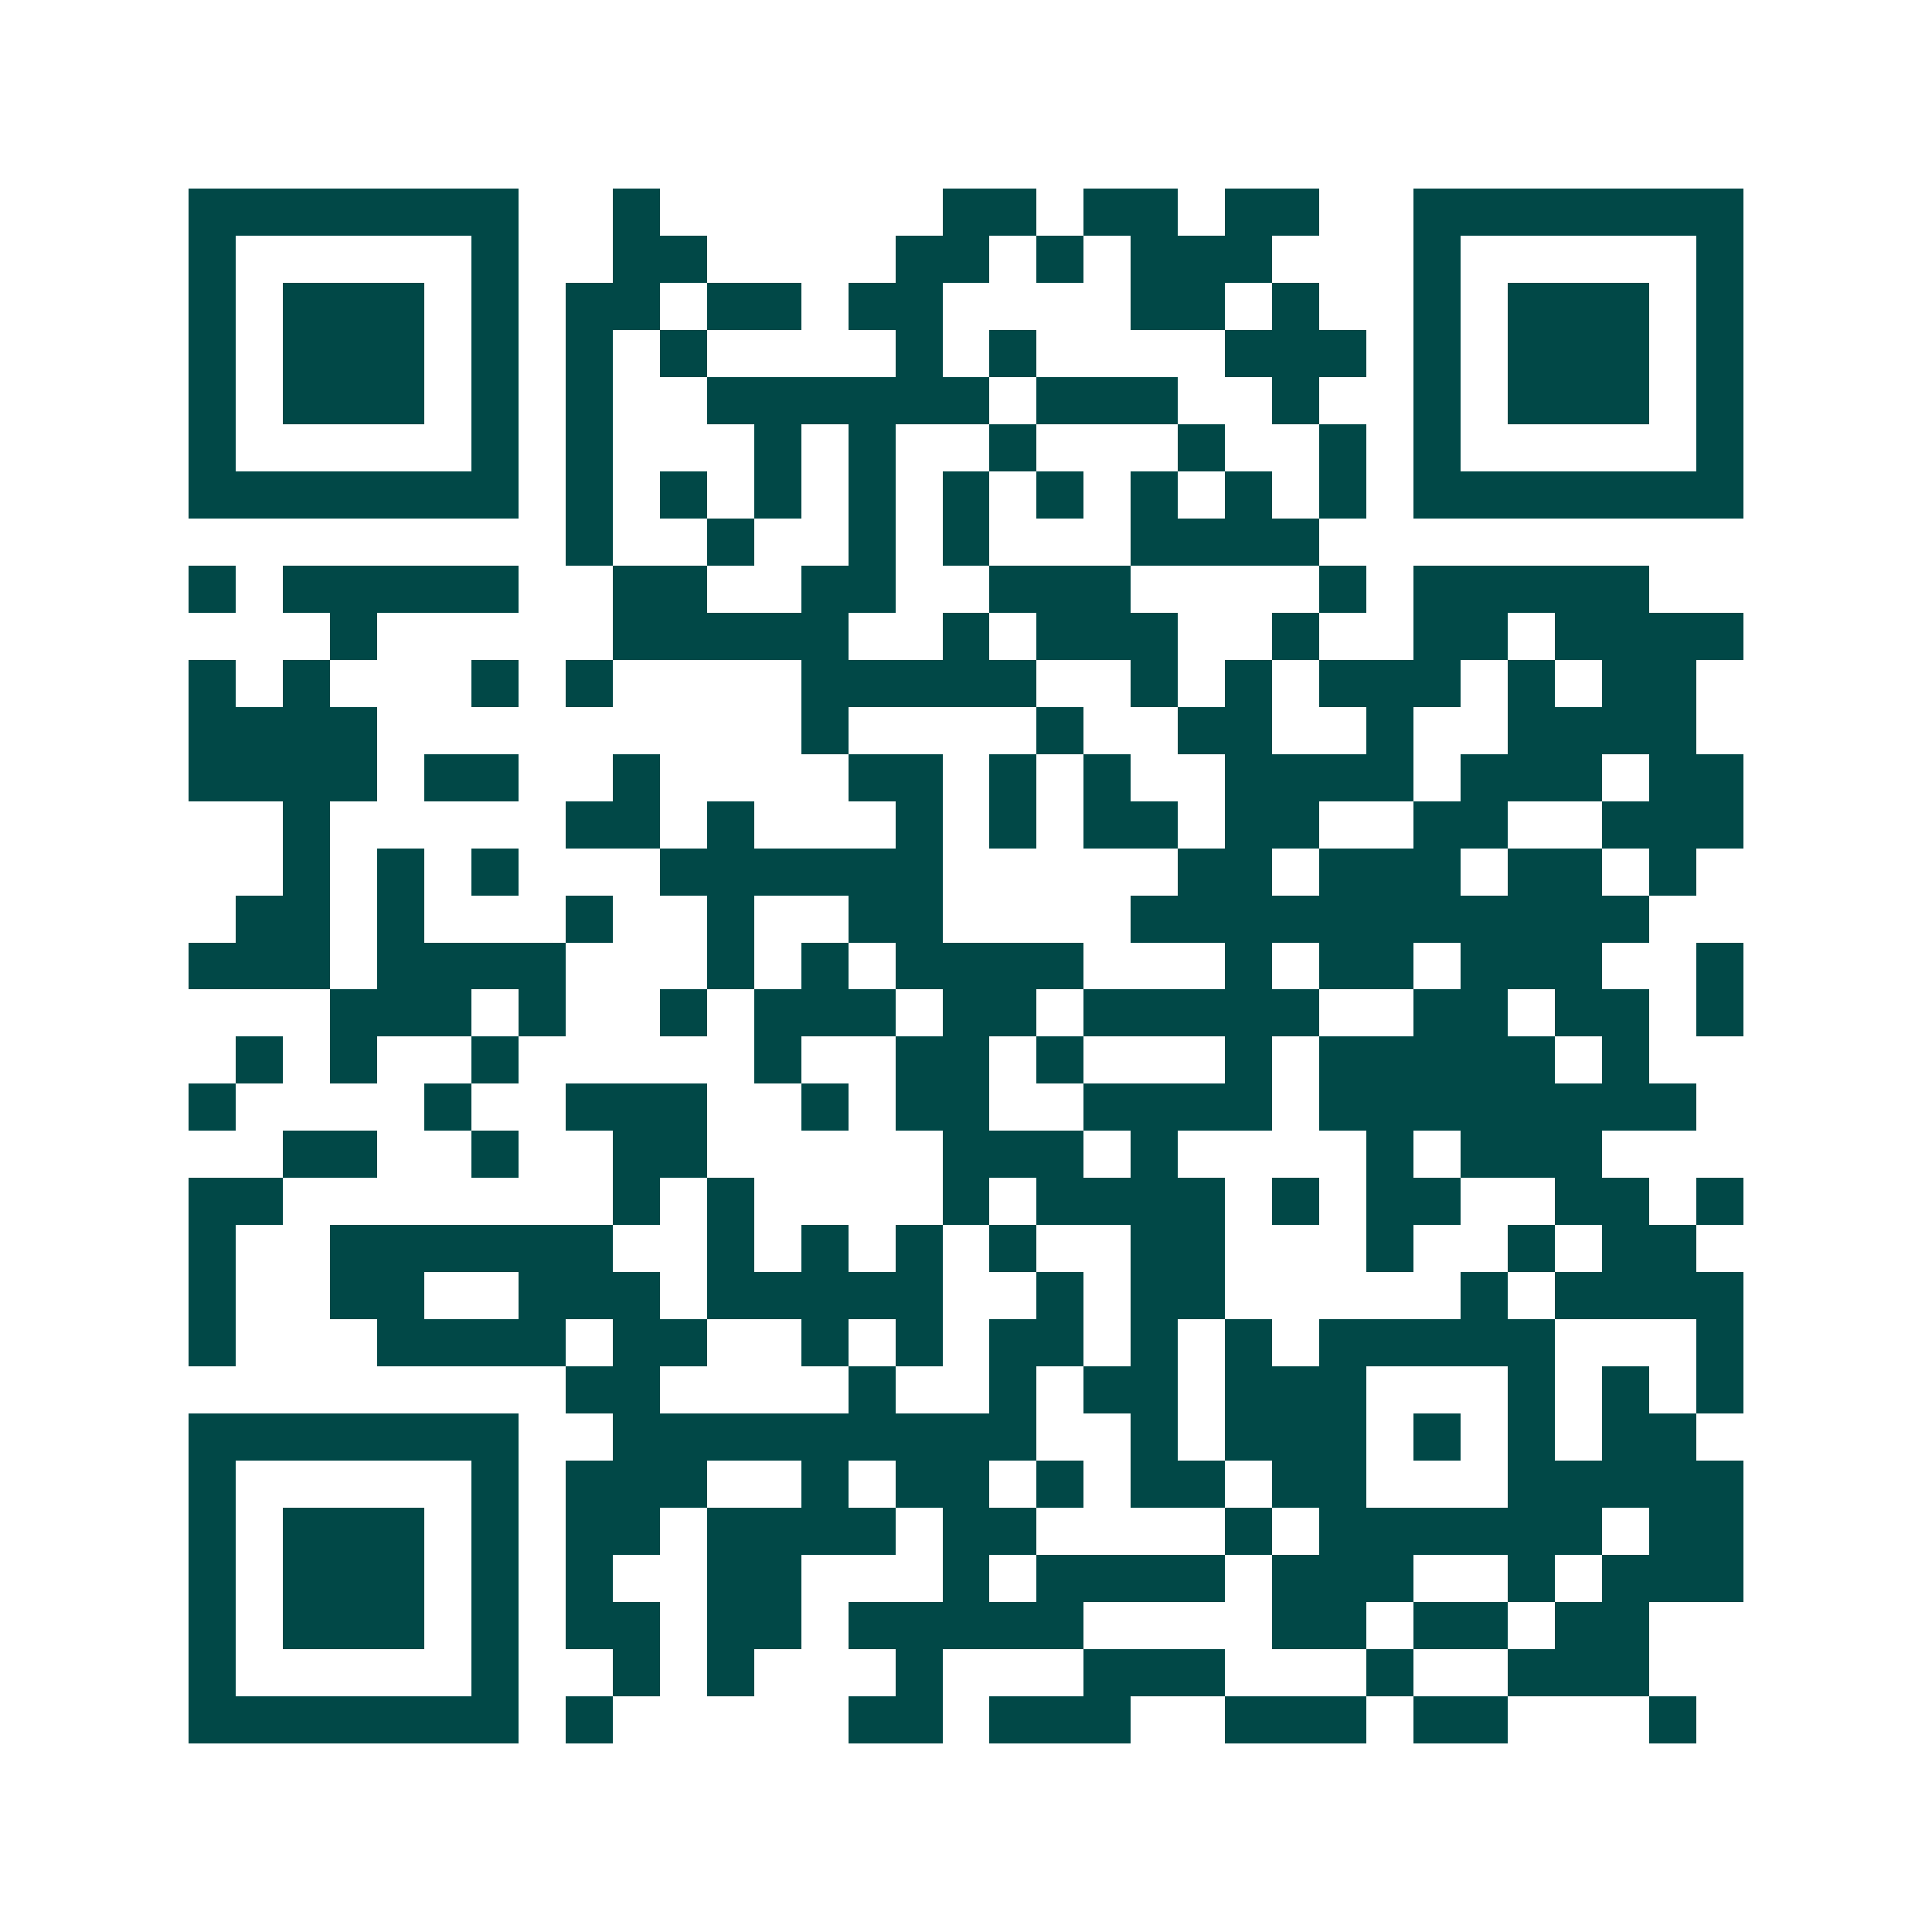 <svg xmlns="http://www.w3.org/2000/svg" width="200" height="200" viewBox="0 0 41 41" shape-rendering="crispEdges"><path fill="#ffffff" d="M0 0h41v41H0z"/><path stroke="#014847" d="M4 4.5h7m2 0h1m6 0h2m1 0h2m1 0h2m2 0h7M4 5.5h1m5 0h1m2 0h2m4 0h2m1 0h1m1 0h3m3 0h1m5 0h1M4 6.5h1m1 0h3m1 0h1m1 0h2m1 0h2m1 0h2m4 0h2m1 0h1m2 0h1m1 0h3m1 0h1M4 7.5h1m1 0h3m1 0h1m1 0h1m1 0h1m4 0h1m1 0h1m4 0h3m1 0h1m1 0h3m1 0h1M4 8.5h1m1 0h3m1 0h1m1 0h1m2 0h6m1 0h3m2 0h1m2 0h1m1 0h3m1 0h1M4 9.5h1m5 0h1m1 0h1m3 0h1m1 0h1m2 0h1m3 0h1m2 0h1m1 0h1m5 0h1M4 10.5h7m1 0h1m1 0h1m1 0h1m1 0h1m1 0h1m1 0h1m1 0h1m1 0h1m1 0h1m1 0h7M12 11.5h1m2 0h1m2 0h1m1 0h1m3 0h4M4 12.5h1m1 0h5m2 0h2m2 0h2m2 0h3m4 0h1m1 0h5M7 13.5h1m5 0h5m2 0h1m1 0h3m2 0h1m2 0h2m1 0h4M4 14.5h1m1 0h1m3 0h1m1 0h1m4 0h5m2 0h1m1 0h1m1 0h3m1 0h1m1 0h2M4 15.5h4m9 0h1m4 0h1m2 0h2m2 0h1m2 0h4M4 16.5h4m1 0h2m2 0h1m4 0h2m1 0h1m1 0h1m2 0h4m1 0h3m1 0h2M6 17.5h1m5 0h2m1 0h1m3 0h1m1 0h1m1 0h2m1 0h2m2 0h2m2 0h3M6 18.5h1m1 0h1m1 0h1m3 0h6m5 0h2m1 0h3m1 0h2m1 0h1M5 19.5h2m1 0h1m3 0h1m2 0h1m2 0h2m4 0h11M4 20.5h3m1 0h4m3 0h1m1 0h1m1 0h4m3 0h1m1 0h2m1 0h3m2 0h1M7 21.5h3m1 0h1m2 0h1m1 0h3m1 0h2m1 0h5m2 0h2m1 0h2m1 0h1M5 22.5h1m1 0h1m2 0h1m5 0h1m2 0h2m1 0h1m3 0h1m1 0h5m1 0h1M4 23.5h1m4 0h1m2 0h3m2 0h1m1 0h2m2 0h4m1 0h8M6 24.5h2m2 0h1m2 0h2m5 0h3m1 0h1m4 0h1m1 0h3M4 25.5h2m7 0h1m1 0h1m4 0h1m1 0h4m1 0h1m1 0h2m2 0h2m1 0h1M4 26.5h1m2 0h6m2 0h1m1 0h1m1 0h1m1 0h1m2 0h2m3 0h1m2 0h1m1 0h2M4 27.5h1m2 0h2m2 0h3m1 0h5m2 0h1m1 0h2m5 0h1m1 0h4M4 28.5h1m3 0h4m1 0h2m2 0h1m1 0h1m1 0h2m1 0h1m1 0h1m1 0h5m3 0h1M12 29.5h2m4 0h1m2 0h1m1 0h2m1 0h3m3 0h1m1 0h1m1 0h1M4 30.5h7m2 0h9m2 0h1m1 0h3m1 0h1m1 0h1m1 0h2M4 31.5h1m5 0h1m1 0h3m2 0h1m1 0h2m1 0h1m1 0h2m1 0h2m3 0h5M4 32.5h1m1 0h3m1 0h1m1 0h2m1 0h4m1 0h2m4 0h1m1 0h6m1 0h2M4 33.5h1m1 0h3m1 0h1m1 0h1m2 0h2m3 0h1m1 0h4m1 0h3m2 0h1m1 0h3M4 34.5h1m1 0h3m1 0h1m1 0h2m1 0h2m1 0h5m4 0h2m1 0h2m1 0h2M4 35.5h1m5 0h1m2 0h1m1 0h1m3 0h1m3 0h3m3 0h1m2 0h3M4 36.5h7m1 0h1m5 0h2m1 0h3m2 0h3m1 0h2m3 0h1"/></svg>
